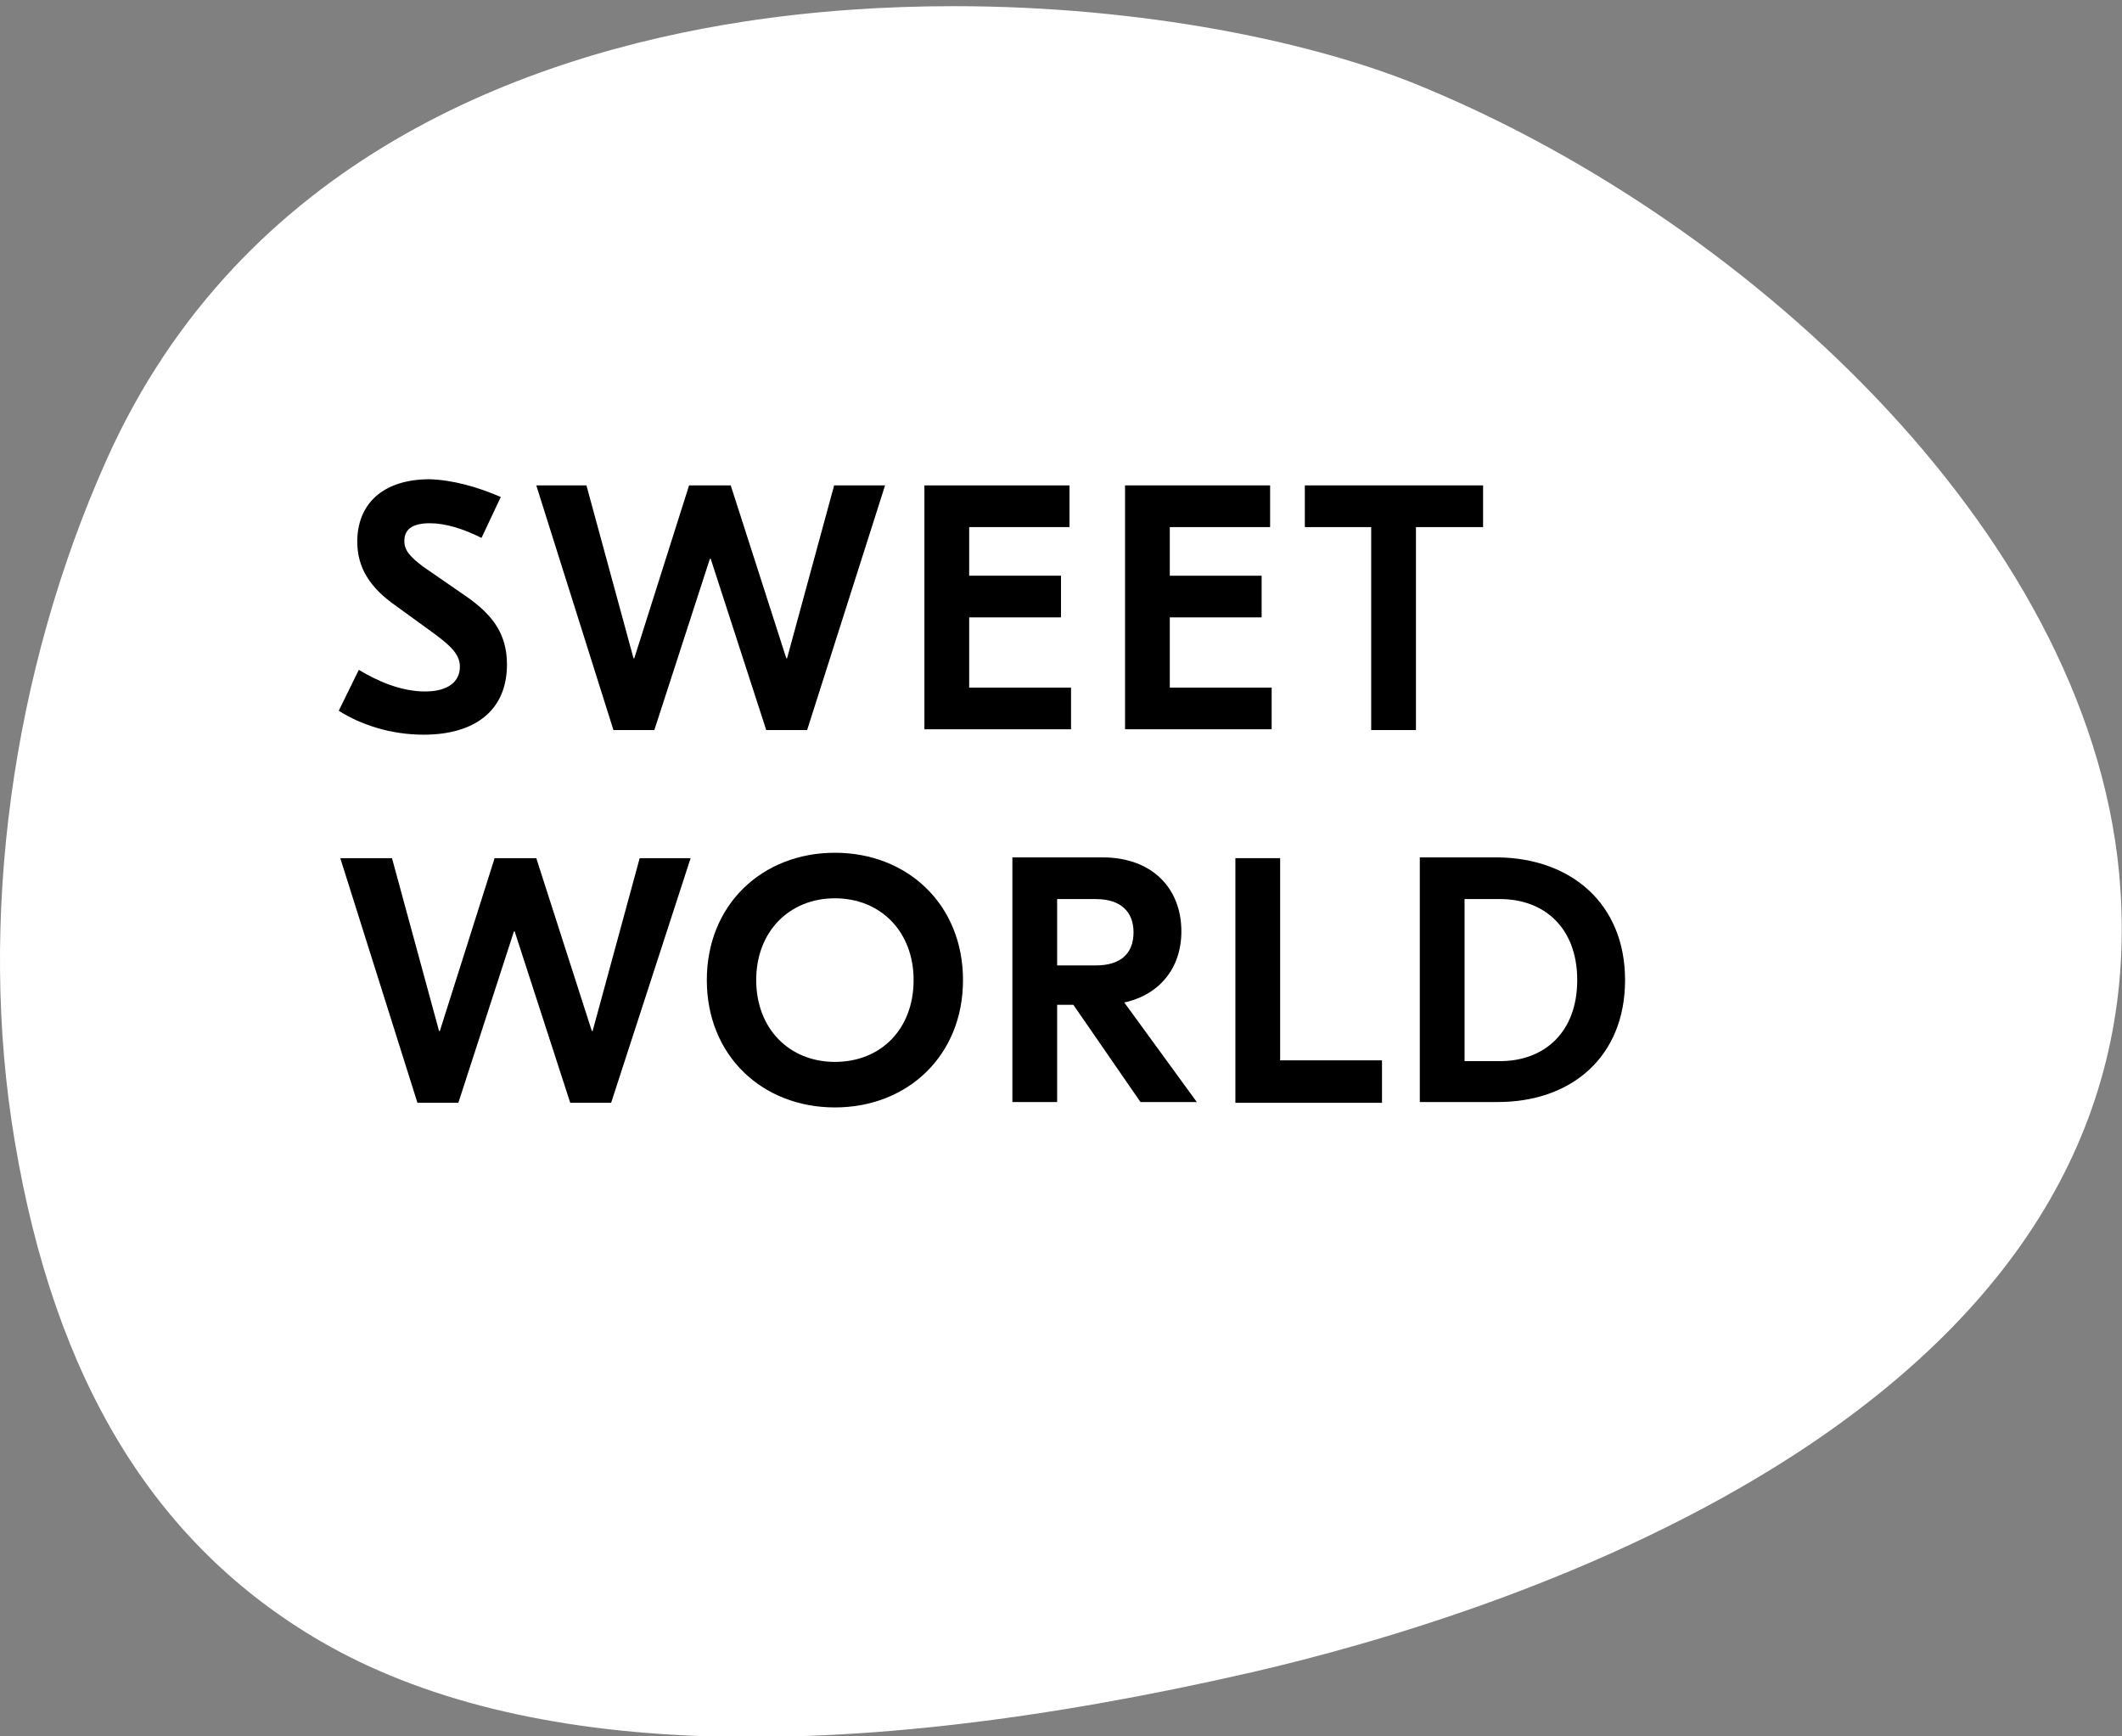 <?xml version="1.0" encoding="utf-8"?>
<!-- Generator: Adobe Illustrator 24.3.0, SVG Export Plug-In . SVG Version: 6.00 Build 0)  -->
<svg version="1.1" id="Livello_1" xmlns="http://www.w3.org/2000/svg" xmlns:xlink="http://www.w3.org/1999/xlink" x="0px" y="0px"
	 viewBox="0 0 275 225" style="enable-background:new 0 0 275 225;" xml:space="preserve">
<rect x="0" y="0" width="275" height="225" fill="#808080" stroke="none"/>
<style type="text/css">
	.st0{fill:#FFFFFF;}
</style>
<g>
	<path class="st0" d="M123.6,0.8c-8.9,0-18.1,0.6-27.2,2c-28,4.3-65.1,17.7-82.6,56.8C1.5,87.1-2.9,119.3,1.9,147.8
		c5.2,31.2,18.2,52.4,39.7,64.9c25.9,15,66.5,16.4,120.6,4c15.6-3.6,45.4-12,70.5-28.3c29.8-19.4,44-44,42.1-73.1
		c-2.9-44.9-47.5-86.2-90.1-103.9C170.5,5.4,148,0.8,123.6,0.8z"/>
	<g>
		<g>
			<g>
				<g>
					<path d="M64.9,64.4l-2.5,5.3c-2.4-1.2-4.7-1.9-6.7-1.9c-2.4,0-3.3,0.9-3.3,2.3c0,1.2,0.7,2,2.4,3.3l5.5,3.8
						c3.5,2.4,5.4,4.9,5.4,8.9c0,6-4.2,9.1-10.8,9.1c-4.1,0-8-1.2-11-3.1l2.6-5.3c2.5,1.5,5.5,2.8,8.6,2.8c3,0,4.5-1.3,4.5-3.2
						c0-1.6-1.2-2.7-3.2-4.2l-5.1-3.7c-3.3-2.3-5-4.9-5-8.3c0-4.9,3.3-8.1,9.4-8.1C58.7,62.2,61.9,63.1,64.9,64.4z"/>
					<path d="M104.6,94.6h-5.3l-7.2-22.2H92l-7.2,22.2h-5.3l-10-31.7H76l6.1,22.4h0.1l7.1-22.4h5.4l7.2,22.4h0.1l6.1-22.4h6.6
						L104.6,94.6z"/>
					<path d="M138.8,89.1v5.4h-19V62.9h18.8v5.4h-13v6.3h11.9V80h-11.9v9.1H138.8z"/>
					<path d="M164.8,89.1v5.4h-19V62.9h18.8v5.4h-13v6.3h11.9V80h-11.9v9.1H164.8z"/>
					<path d="M192.1,68.3h-8.6v26.3h-5.8V68.3h-8.6v-5.4h23.1V68.3z"/>
					<path d="M79.2,142.9h-5.3l-7.2-22.2h-0.1l-7.2,22.2h-5.3l-10-31.7h6.7l6.1,22.4h0.1l7.1-22.4h5.4l7.2,22.4h0.1l6.1-22.4h6.6
						L79.2,142.9z"/>
					<path d="M124.8,127c0,9.8-7.2,16.5-16.6,16.5s-16.6-6.7-16.6-16.5s7.2-16.5,16.6-16.5S124.8,117.2,124.8,127z M98,127
						c0,6.3,4.3,10.6,10.2,10.6c6,0,10.2-4.3,10.2-10.6s-4.3-10.6-10.2-10.6C102.3,116.4,98,120.7,98,127z"/>
					<path d="M139.1,130.2H137v12.6h-5.8v-31.7h11.7c6.3,0,10.2,3.9,10.2,9.6c0,4.7-2.8,8.2-7.4,9.2l9.4,12.9h-7.3L139.1,130.2z
						 M137,125.1h5c3.3,0,4.9-1.6,4.9-4.3c0-2.6-1.6-4.3-4.9-4.3h-5V125.1z"/>
					<path d="M165.9,137.4h13.2v5.5h-19v-31.7h5.8V137.4z"/>
					<path d="M210.6,127c0,9.9-6.9,15.8-16.5,15.8H184v-31.7h10.1C203.6,111.2,210.6,117.1,210.6,127z M189.8,116.5v21h4.6
						c5.7,0,10-3.7,10-10.5c0-6.8-4.3-10.5-10-10.5H189.8z"/>
				</g>
			</g>
		</g>
	</g>
</g>
</svg>
